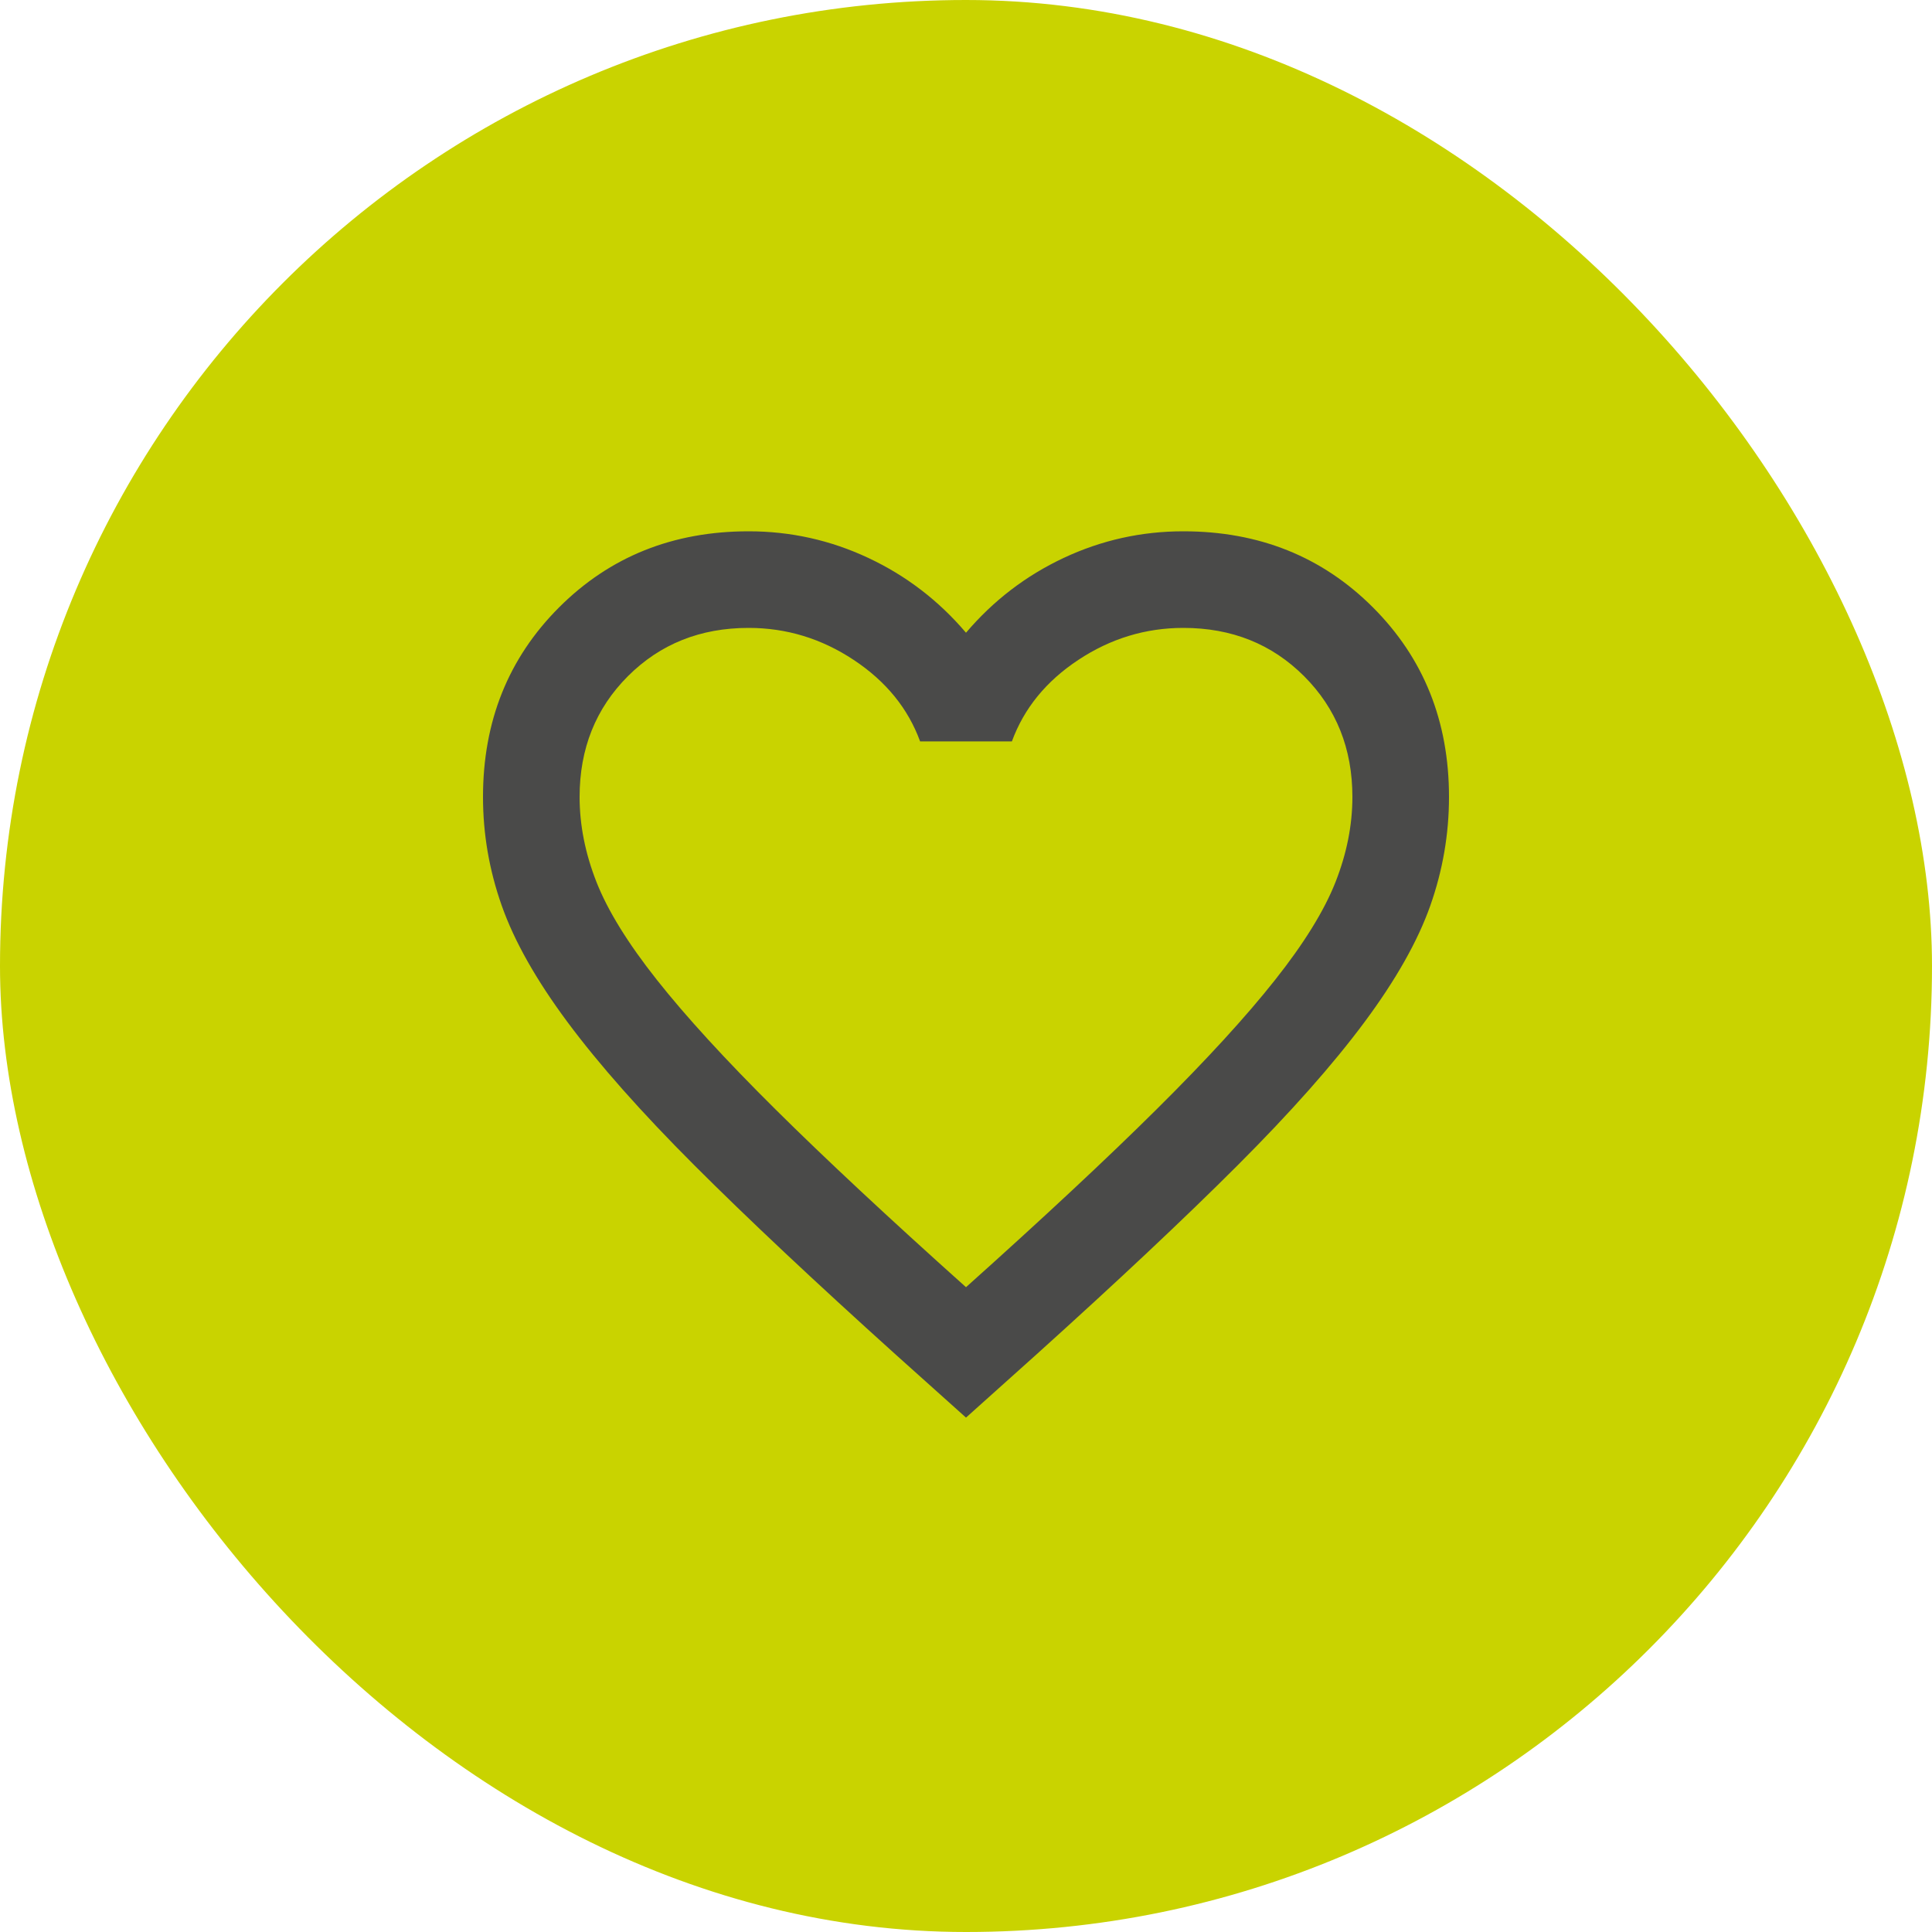 <?xml version="1.0" encoding="UTF-8"?>
<svg width="40px" height="40px" viewBox="0 0 40 40" version="1.1" xmlns="http://www.w3.org/2000/svg" xmlns:xlink="http://www.w3.org/1999/xlink">
    <title>Group 23</title>
    <g id="Pharmanager" stroke="none" stroke-width="1" fill="none" fill-rule="evenodd">
        <g id="Catalogue-Selection" transform="translate(-660, -648)">
            <g id="Group-24" transform="translate(150, 419)">
                <g id="Group-6" transform="translate(505, 224)">
                    <g id="Group-23" transform="translate(5, 5)">
                        <rect id="Rectangle-Copy-4" fill="#C9D300" x="0" y="0" width="40" height="40" rx="20"></rect>
                        <g id="favorite_FILL0_wght400_GRAD0_opsz24" transform="translate(10, 11)" fill="#4A4A49" fill-rule="nonzero">
                            <path d="M10,18.35 L8.55,17.05 C6.867,15.533 5.475,14.225 4.375,13.125 C3.275,12.025 2.4,11.037 1.75,10.162 C1.1,9.287 0.646,8.483 0.388,7.75 C0.129,7.017 0,6.267 0,5.5 C0,3.933 0.525,2.625 1.575,1.575 C2.625,0.525 3.933,0 5.5,0 C6.367,0 7.192,0.183 7.975,0.55 C8.758,0.917 9.433,1.433 10,2.1 C10.567,1.433 11.242,0.917 12.025,0.55 C12.808,0.183 13.633,0 14.5,0 C16.067,0 17.375,0.525 18.425,1.575 C19.475,2.625 20,3.933 20,5.5 C20,6.267 19.871,7.017 19.613,7.75 C19.354,8.483 18.9,9.287 18.25,10.162 C17.6,11.037 16.725,12.025 15.625,13.125 C14.525,14.225 13.133,15.533 11.45,17.05 L10,18.35 Z M10,15.65 C11.6,14.217 12.917,12.988 13.95,11.963 C14.983,10.938 15.8,10.046 16.4,9.287 C17,8.529 17.417,7.854 17.65,7.263 C17.883,6.671 18,6.083 18,5.5 C18,4.5 17.667,3.667 17,3 C16.333,2.333 15.5,2 14.5,2 C13.717,2 12.992,2.221 12.325,2.663 C11.658,3.104 11.2,3.667 10.95,4.35 L9.05,4.35 C8.8,3.667 8.342,3.104 7.675,2.663 C7.008,2.221 6.283,2 5.5,2 C4.5,2 3.667,2.333 3,3 C2.333,3.667 2,4.5 2,5.5 C2,6.083 2.117,6.671 2.35,7.263 C2.583,7.854 3,8.529 3.6,9.287 C4.2,10.046 5.017,10.938 6.05,11.963 C7.083,12.988 8.4,14.217 10,15.65 Z" id="Shape"></path>
                        </g>
                    </g>
                </g>
            </g>
        </g>
    </g>
</svg>